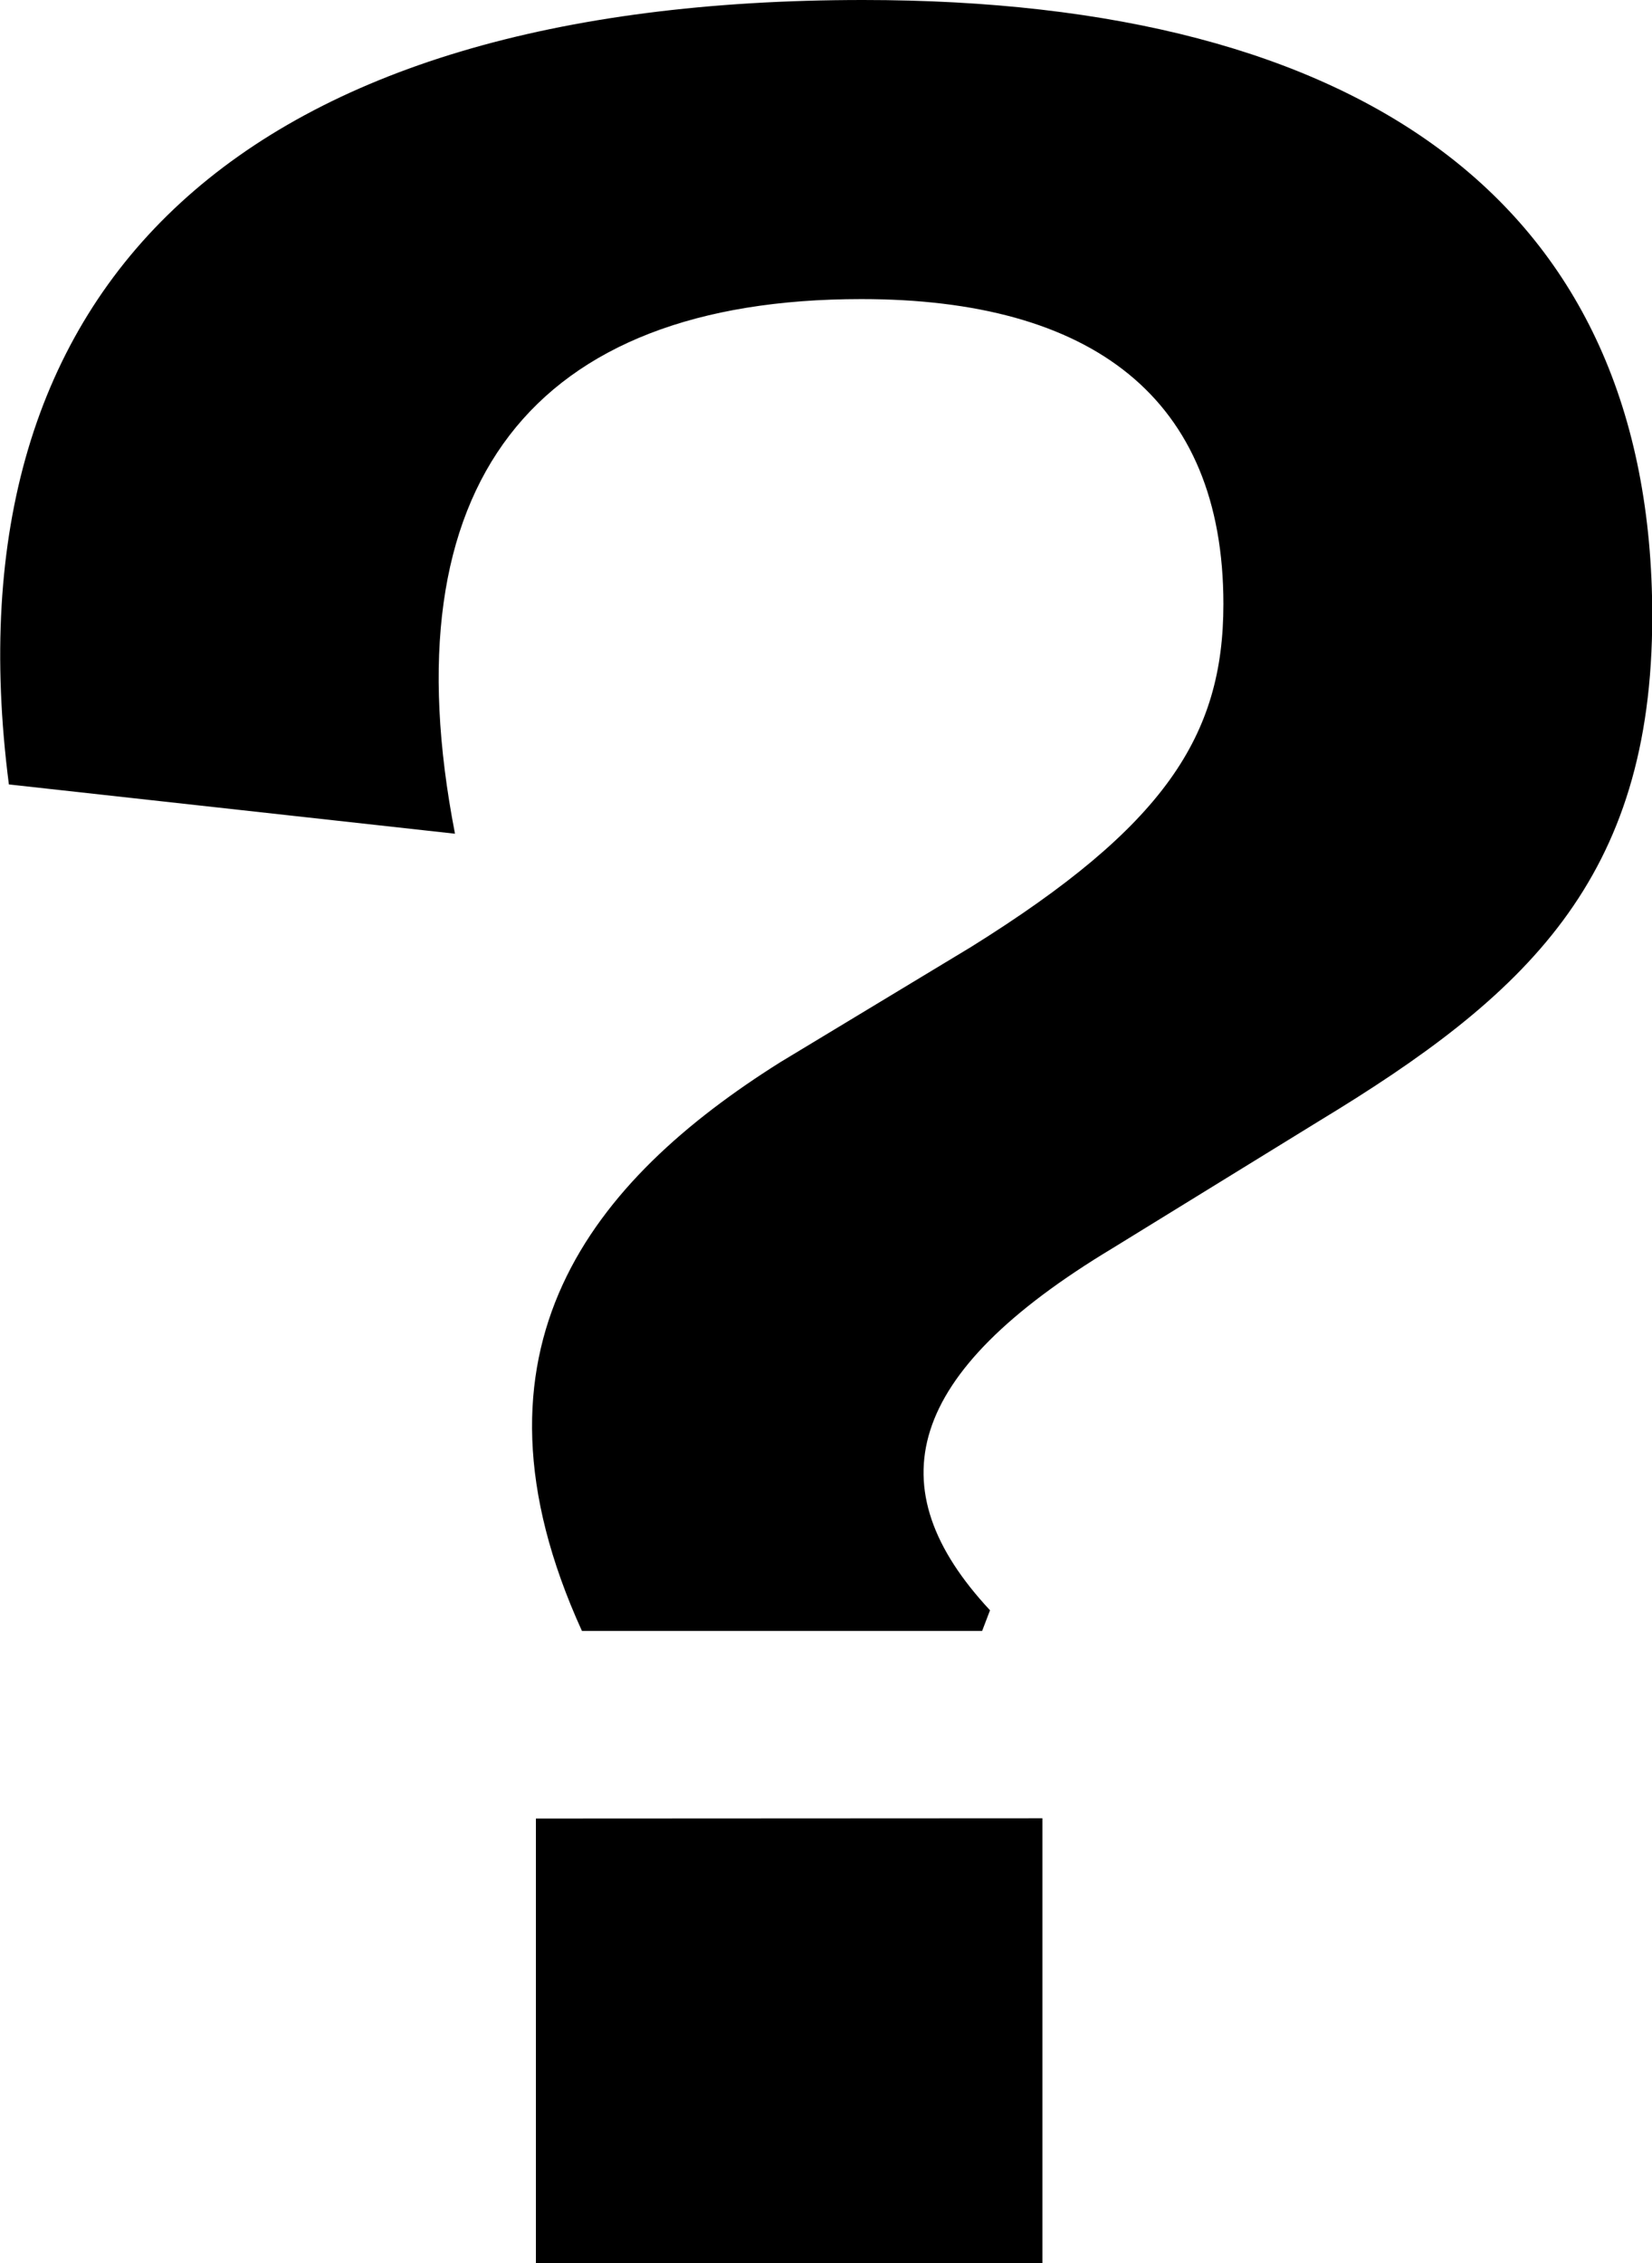 <svg xmlns="http://www.w3.org/2000/svg" width="13.209" height="18.091" viewBox="0 0 13.209 18.091"><path d="M-1.942-5.053h3.2l.063-.165C.406-6.2.635-7.109,2.3-8.112l1.65-1.016c1.65-1,2.666-1.93,2.666-4.037,0-3.288-2.3-4.926-6.31-4.926-4.926,0-7.351,2.234-6.83,6.271l3.567.394C-3.5-14.219-2.336-15.7.292-15.7c1.841,0,2.895.787,2.895,2.438,0,1.054-.47,1.777-2.019,2.742L-.355-9.6C-1.854-8.658-2.971-7.312-1.942-5.053Zm-.368,1.5V0h4.05V-3.555Z" transform="translate(6.595 18.091)"/></svg>
